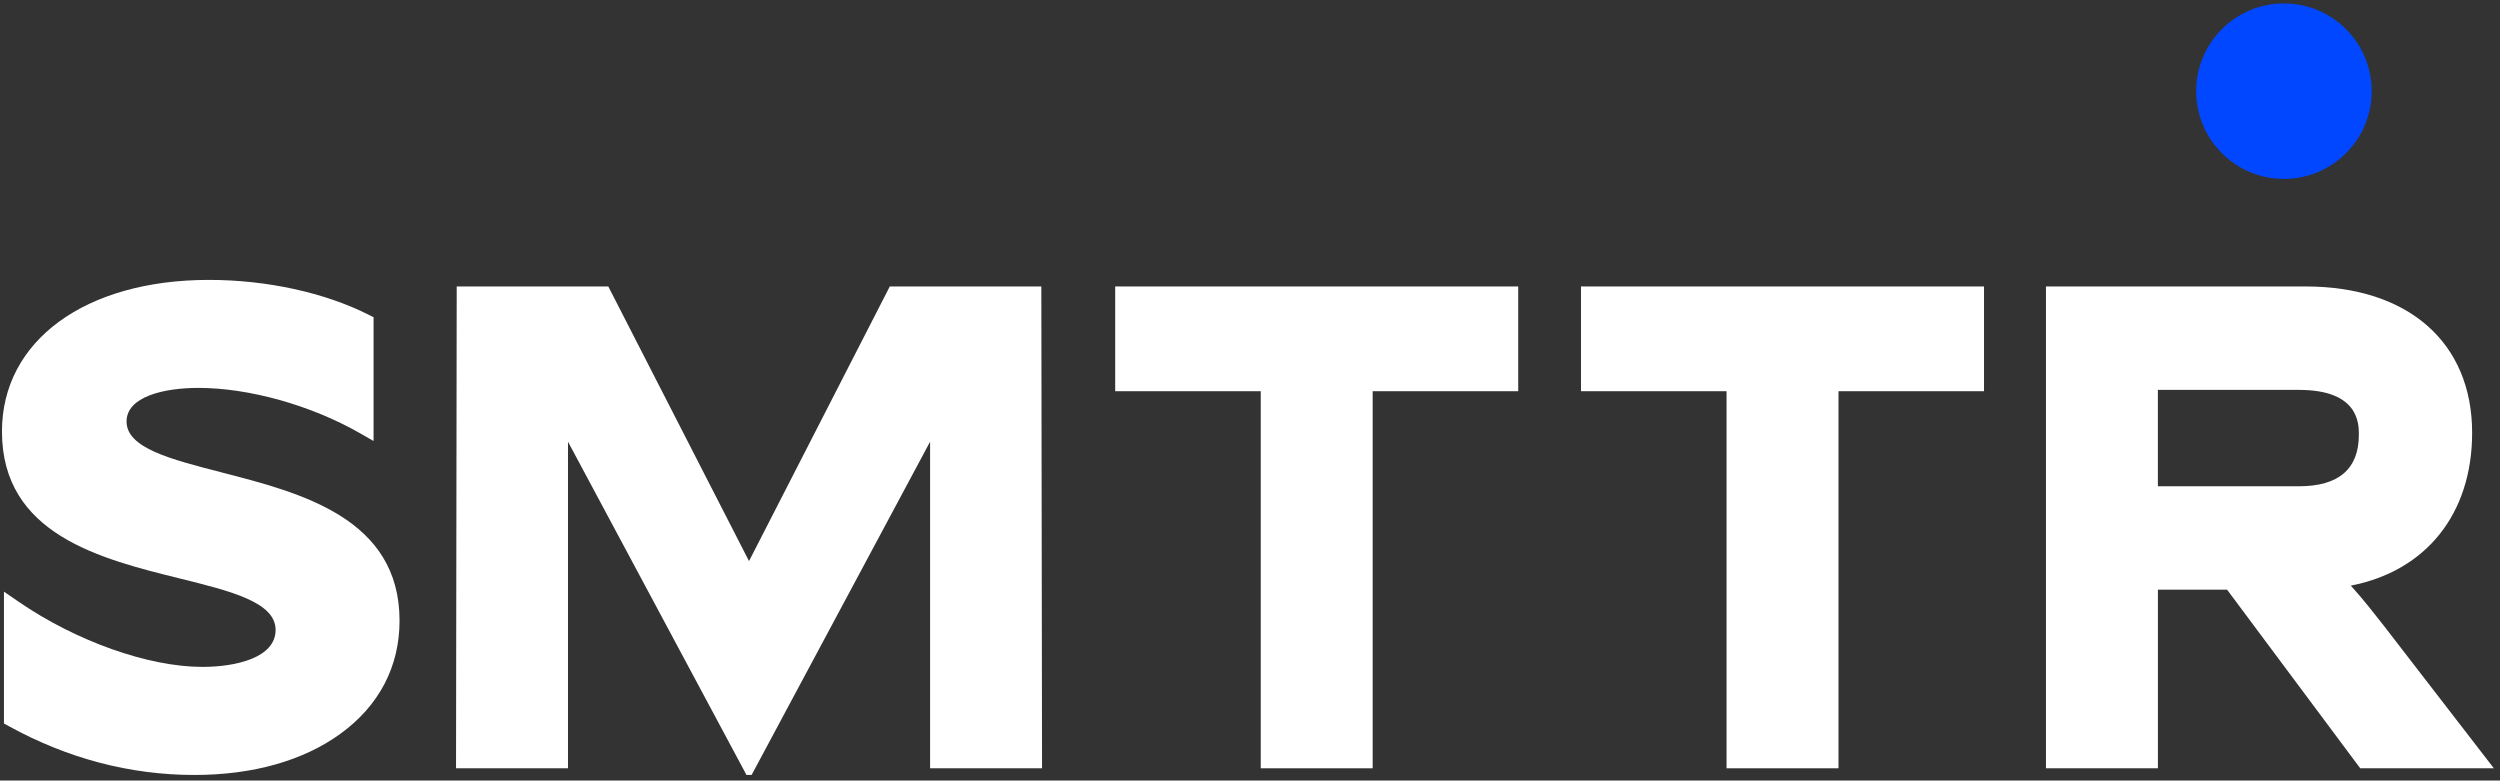 <svg xmlns="http://www.w3.org/2000/svg" fill="none" viewBox="0 0 663 207" height="207" width="663">
<rect x="0" y="0" width="663" height="207" fill="#333333" stroke="none"/>
<path fill="#0047FF" d="M605.7 47.45C618.552 47.45 628.97 37.032 628.97 24.18C628.97 11.329 618.552 0.91 605.7 0.91C592.848 0.91 582.43 11.329 582.43 24.18C582.43 37.032 592.848 47.45 605.7 47.45Z"></path>
<path fill="white" d="M58.67 125.25C45.2 121.79 33.56 118.8 33.56 111.79C33.56 105.21 43.4 102.87 52.62 102.87C66.03 102.87 82.41 107.45 95.36 114.83L99.07 116.95V84.13L97.7 83.44C86.08 77.58 70.68 74.23 55.44 74.23C22.59 74.22 0.52 90.37 0.52 114.42C0.52 141.73 26.64 148.2 47.63 153.4C61.29 156.78 73.09 159.71 73.09 167.06C73.09 174.41 62.63 176.86 53.68 176.86C39.37 176.86 20.24 170.08 4.94 159.58L1.05 156.91V191.87L2.34 192.58C17.96 201.17 34.52 205.52 51.56 205.52C67.06 205.52 80.45 201.74 90.3 194.58C100.54 187.14 105.96 176.77 105.96 164.61C105.96 137.4 79.74 130.67 58.67 125.26V125.25Z"></path>
<path fill="white" d="M235.97 75.97L198.64 148.8L161.32 75.97H121.12L120.94 203.75H150.63V117.14L197.96 205.51H199.33L246.66 117.14V203.75H276.35L276.16 75.97H235.97Z"></path>
<path fill="white" d="M295.75 103.75H334.35V203.75H364.03V103.75H402.63V75.97H295.75V103.75Z"></path>
<path fill="white" d="M419.28 103.75H457.88V203.75H487.57V103.75H526.16V75.97H419.28V103.75Z"></path>
<path fill="white" d="M632.14 165.89L631.47 165.03C629.57 162.6 626.72 158.94 623.44 155.31C643.42 151.41 655.61 136.26 655.61 114.77C655.61 90.84 638.69 75.97 611.46 75.97H542.59V203.75H572.28V156.38H590.62L625.93 203.75H661.37L632.15 165.89H632.14ZM572.27 103.4H609.69C625.57 103.4 625.57 112.36 625.57 115.3C625.57 124.36 620.23 128.96 609.69 128.96H572.27V103.4Z"></path>
</svg>
